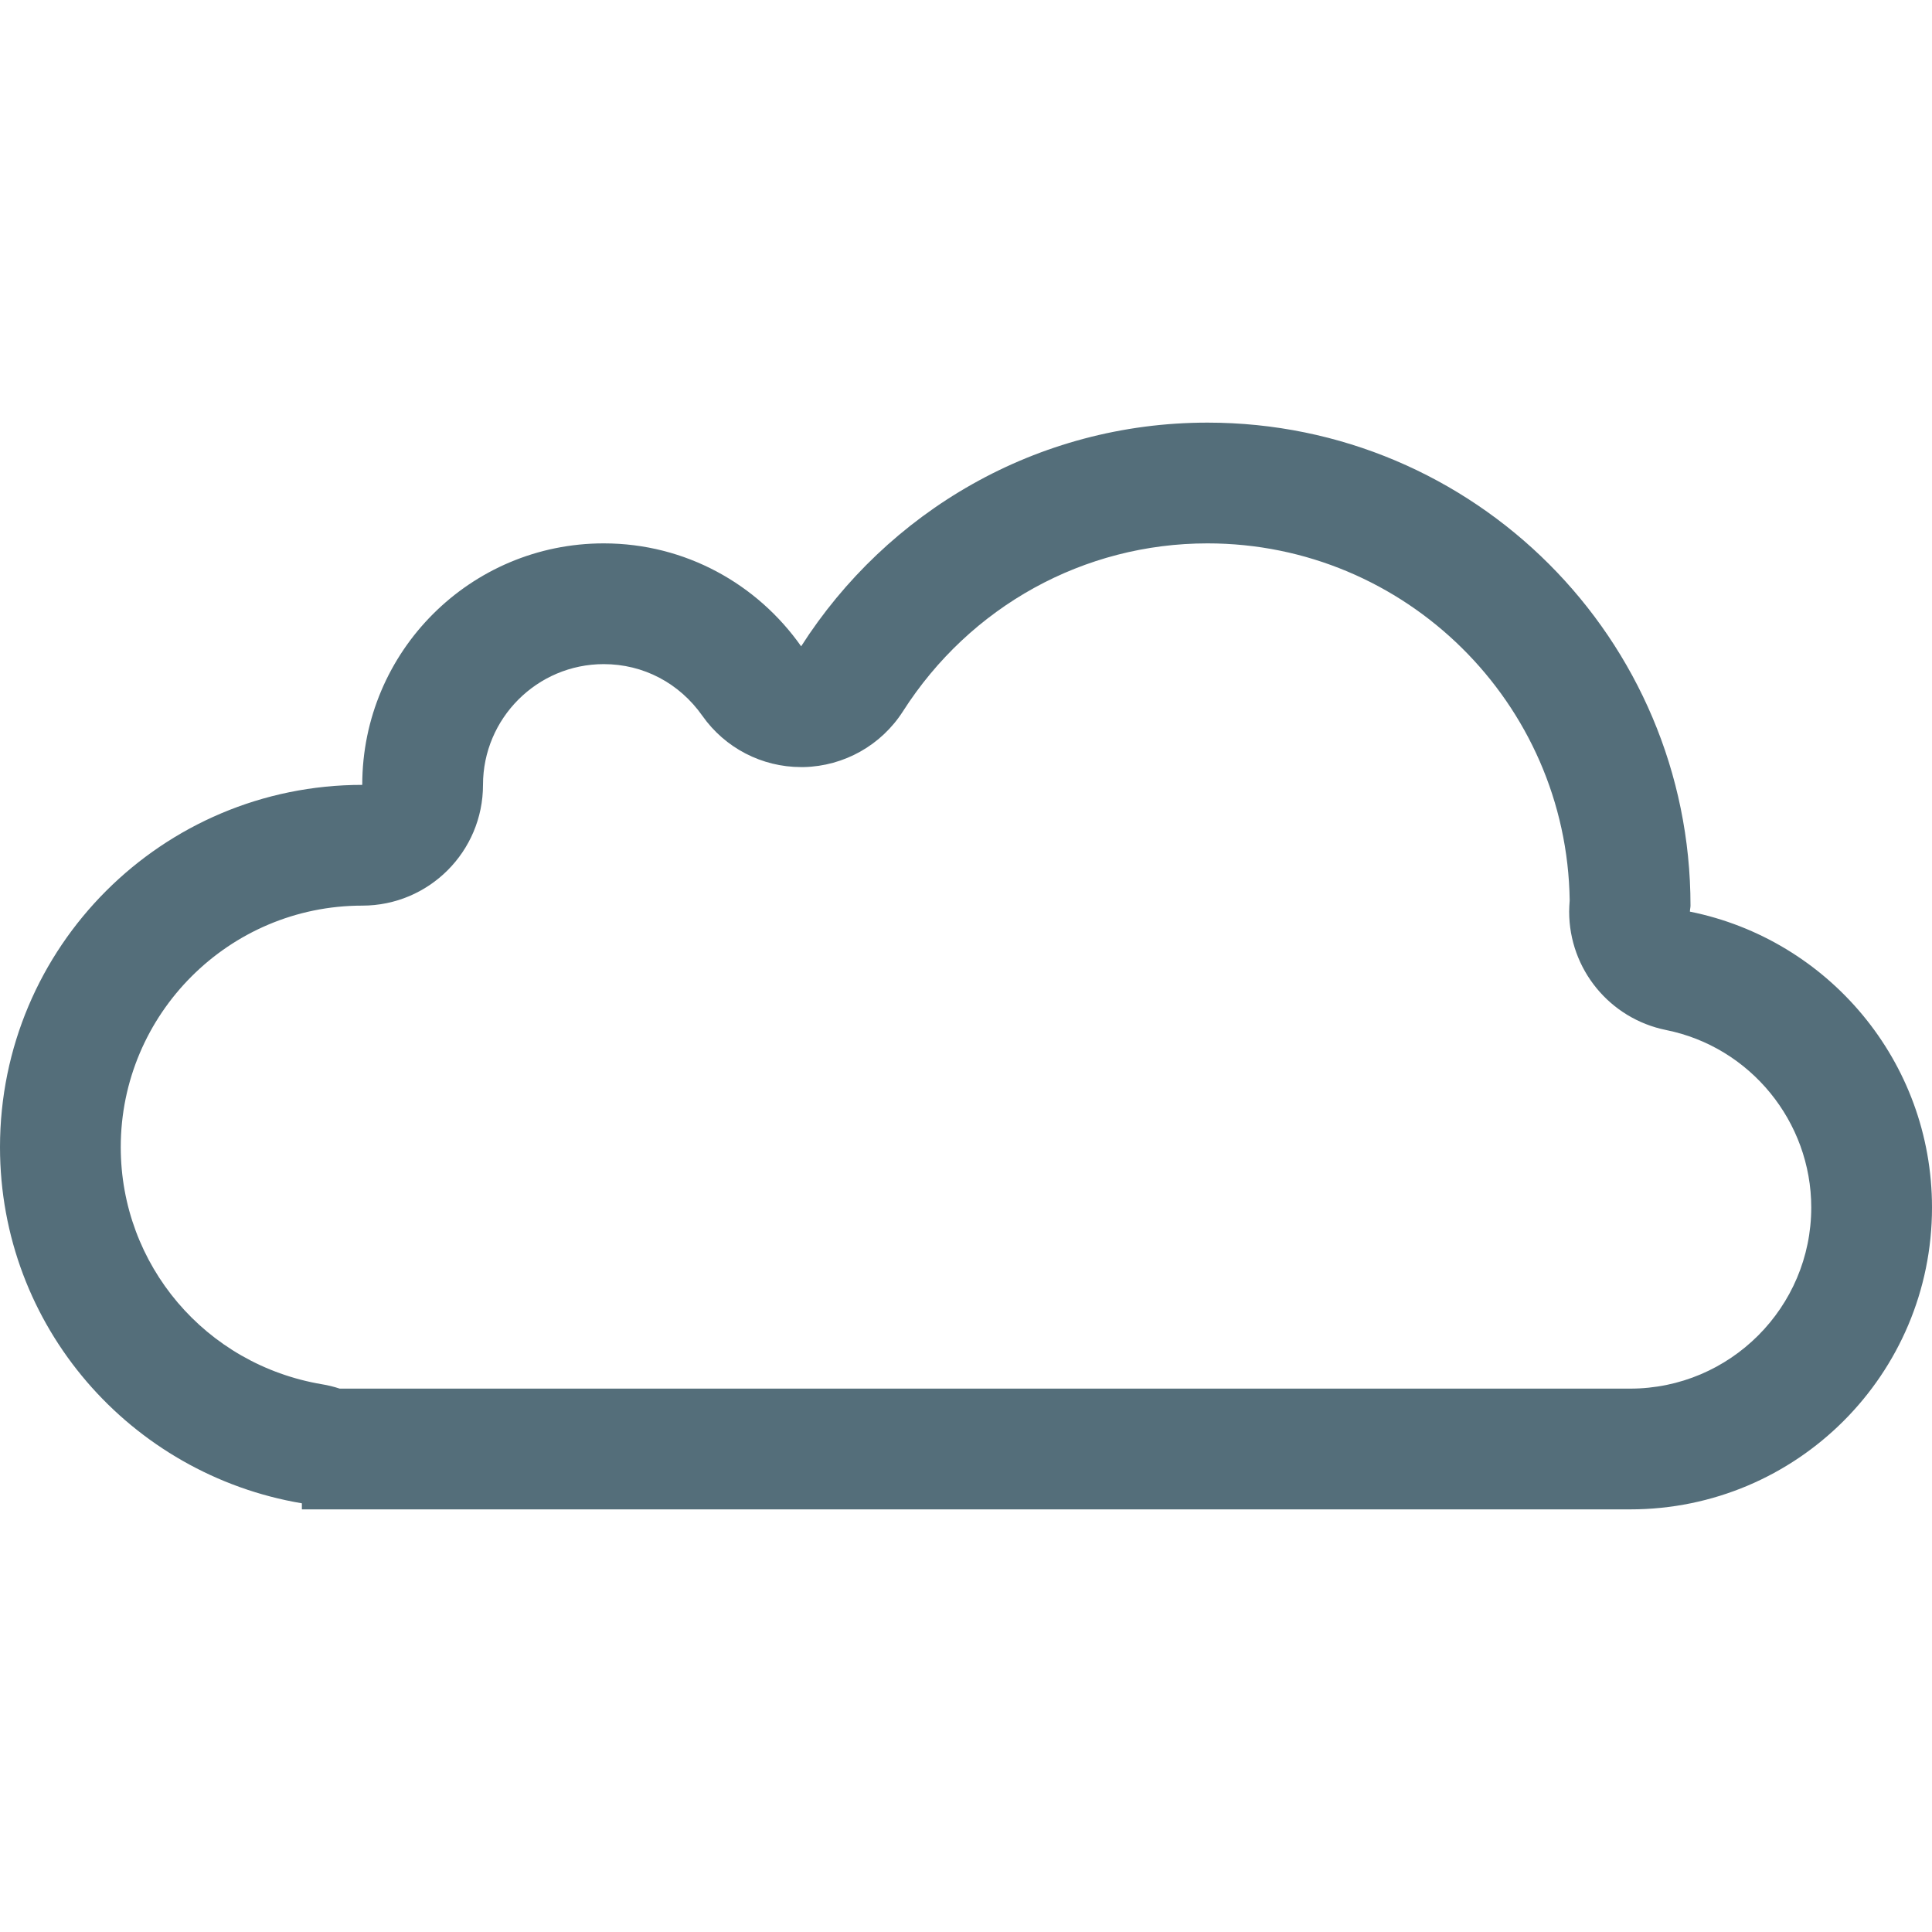 <?xml version="1.0" encoding="utf-8"?>
<!DOCTYPE svg PUBLIC "-//W3C//DTD SVG 1.1//EN" "http://www.w3.org/Graphics/SVG/1.1/DTD/svg11.dtd">
<svg version="1.1" id="Layer_1" xmlns="http://www.w3.org/2000/svg" xmlns:xlink="http://www.w3.org/1999/xlink" 
	 width="800px" height="800px" viewBox="0 0 128 128" enable-background="new 0 0 128 128" xml:space="preserve">
<path fill="#546E7A" d="M80,36c13.117,0,23.809,10.578,23.996,23.648c-0.02,0.266-0.035,0.535-0.035,0.75
	c0,3.809,2.688,7.09,6.422,7.844C115.957,69.363,120,74.309,120,80c0,6.617-5.383,12-12,12H22.508
	c-0.379-0.125-0.773-0.223-1.176-0.289C13.605,90.406,8,83.801,8,76c0-8.824,7.176-16,16-16c4.418,0,8-3.582,8-8c0-4.41,3.59-8,8-8
	c2.621,0,5.004,1.25,6.535,3.426c1.5,2.129,3.941,3.395,6.543,3.395c0.059,0,0.117,0,0.18,0c2.664-0.063,5.125-1.445,6.563-3.691
	C64.273,40.16,71.816,36,80,36 M80,28c-11.336,0-21.238,5.93-26.922,14.82C50.184,38.707,45.418,36,40,36c-8.84,0-16,7.16-16,16
	C10.742,52,0,62.742,0,76c0,11.887,8.656,21.684,20,23.598V100h88c11.047,0,20-8.953,20-20c0-9.691-6.891-17.762-16.039-19.602
	c0-0.137,0.039-0.262,0.039-0.398C112,42.328,97.672,28,80,28L80,28z"/>
</svg>